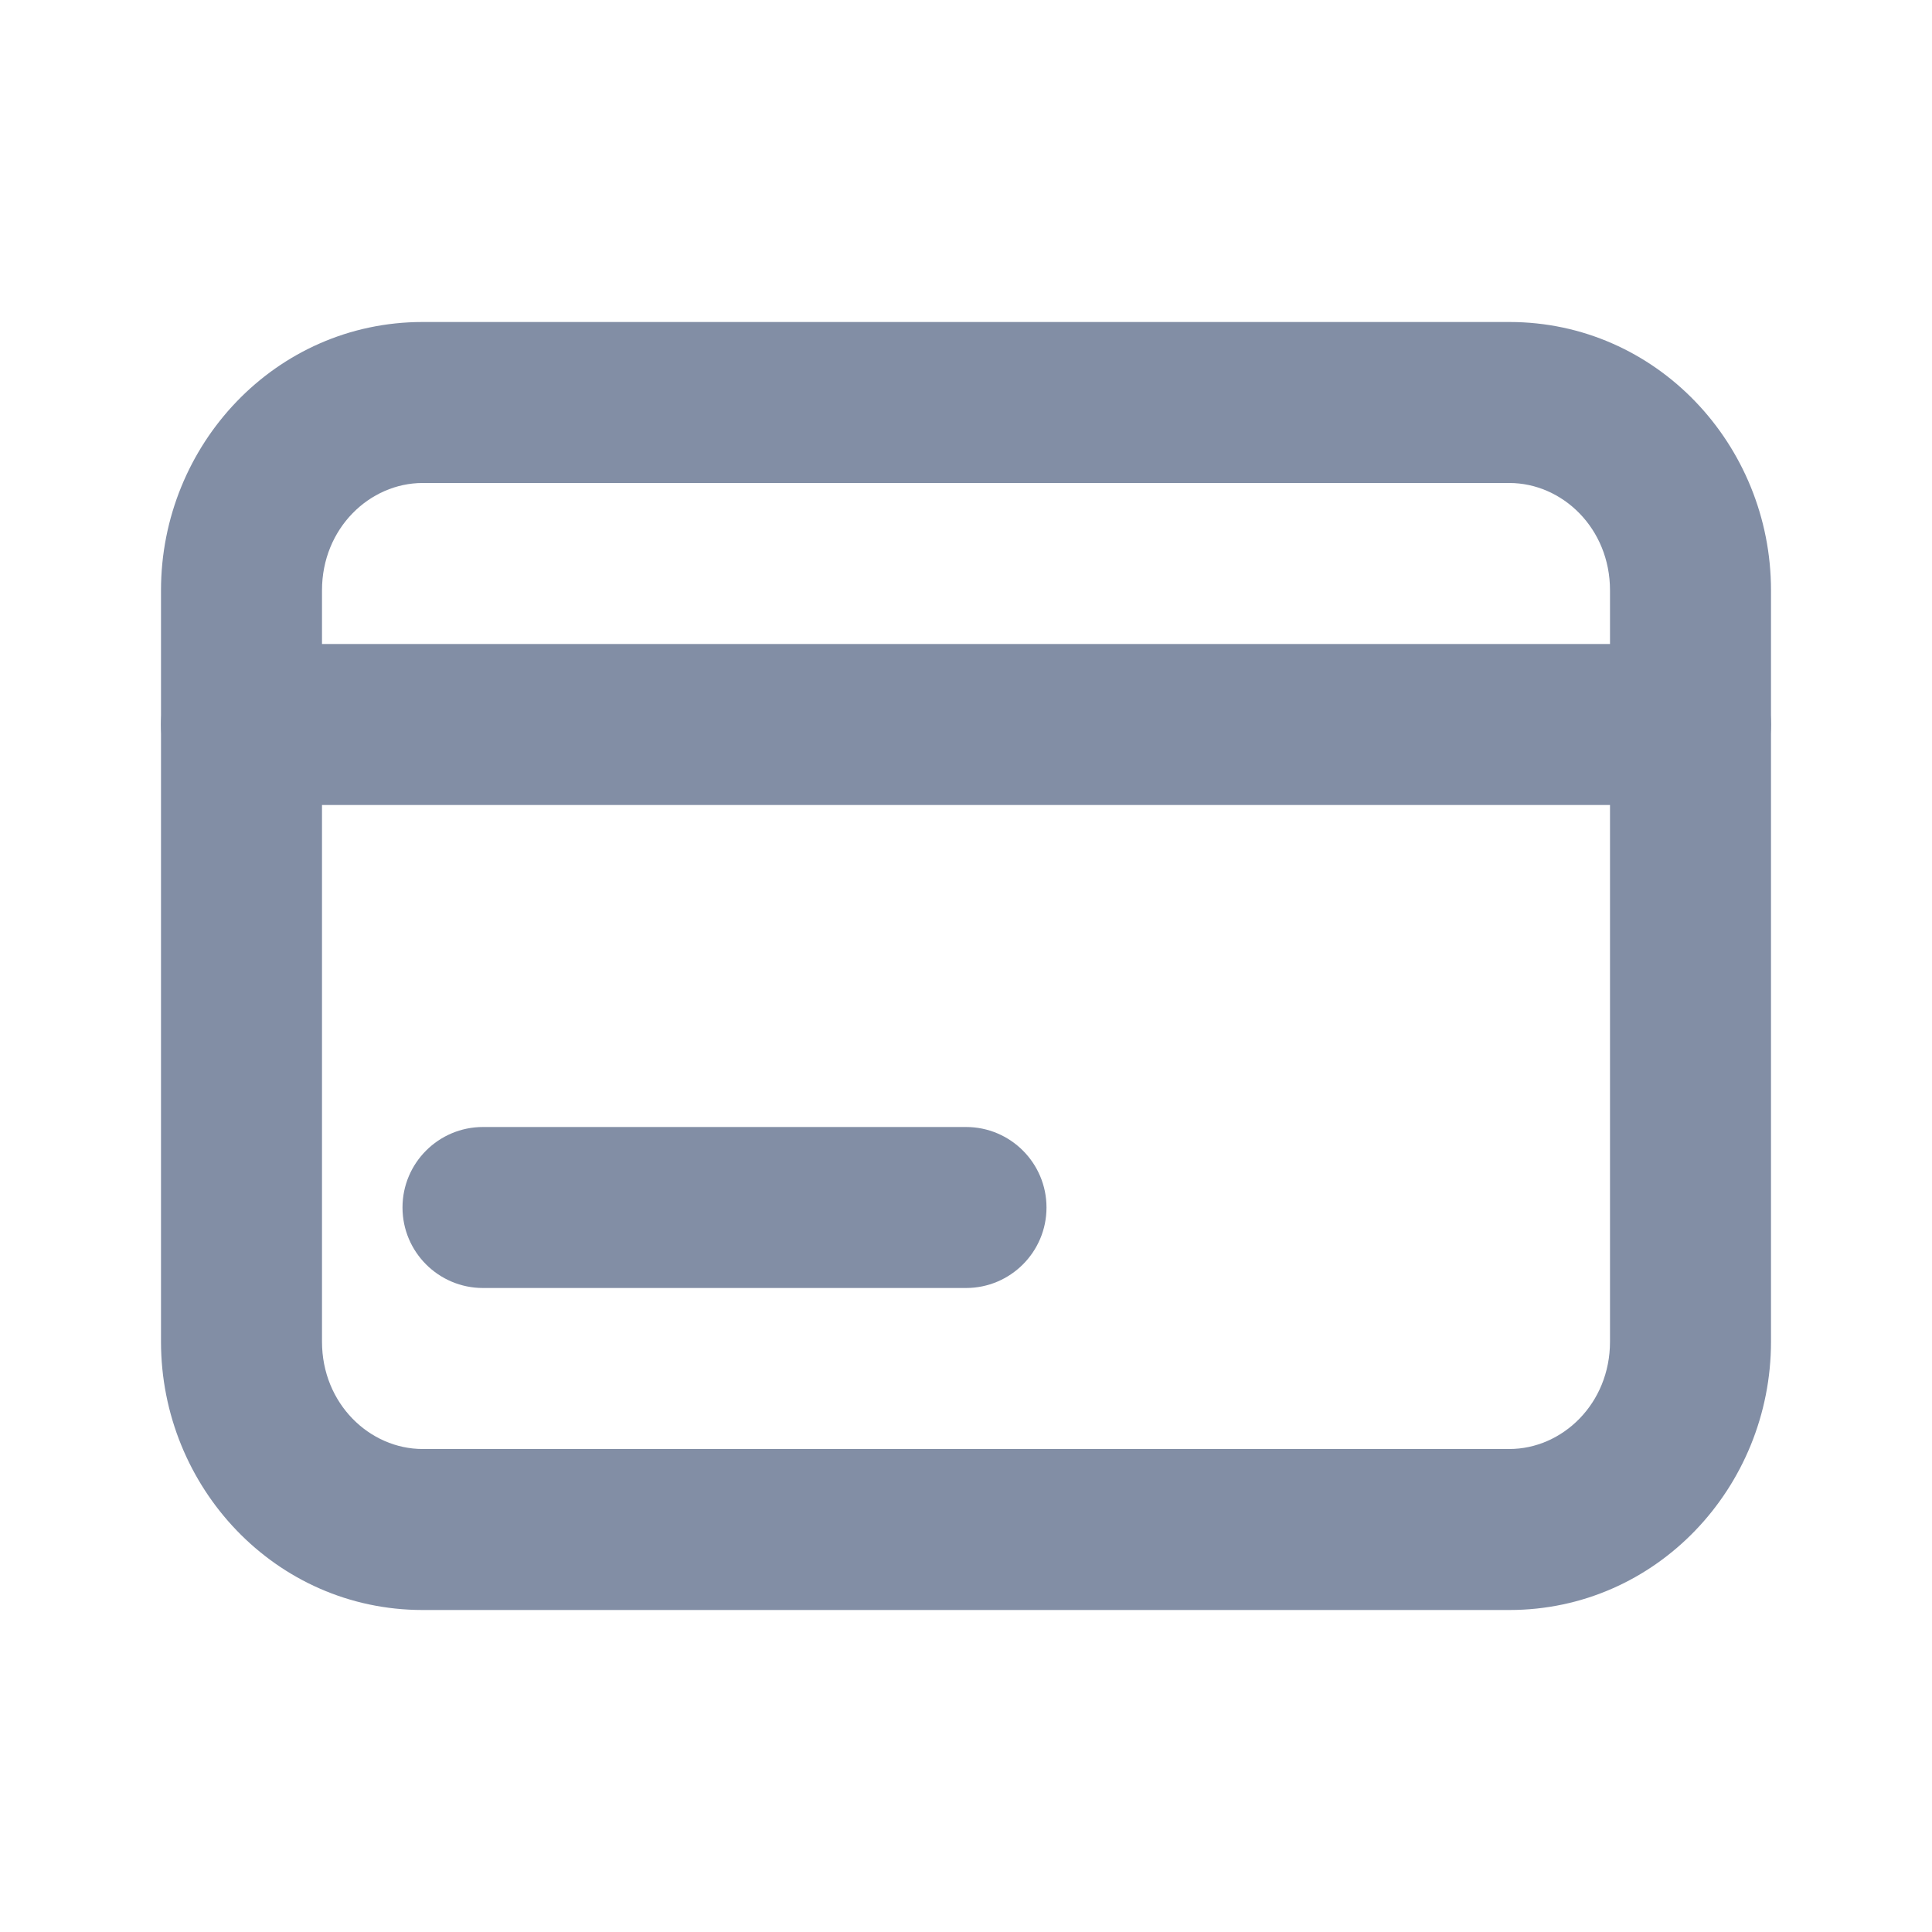 <svg width="24" height="24" viewBox="0 0 24 24" fill="none" xmlns="http://www.w3.org/2000/svg">
<path fill-rule="evenodd" clip-rule="evenodd" d="M5.25 6C4.593 6 4 6.562 4 7.333V16.667C4 17.438 4.593 18 5.25 18H18.75C19.407 18 20 17.438 20 16.667V7.333C20 6.562 19.407 6 18.75 6H5.25ZM2 7.333C2 5.527 3.421 4 5.25 4H18.75C20.579 4 22 5.527 22 7.333V16.667C22 18.473 20.579 20 18.75 20H5.25C3.421 20 2 18.473 2 16.667V7.333Z" fill="#828EA5"/>
<path fill-rule="evenodd" clip-rule="evenodd" d="M5 15C5 14.448 5.448 14 6 14H12C12.552 14 13 14.448 13 15C13 15.552 12.552 16 12 16H6C5.448 16 5 15.552 5 15Z" fill="#828EA5"/>
<path fill-rule="evenodd" clip-rule="evenodd" d="M2 9C2 8.448 2.448 8 3 8L21 8C21.552 8 22 8.448 22 9C22 9.552 21.552 10 21 10L3 10C2.448 10 2 9.552 2 9Z" fill="#828EA5"/>
</svg>
